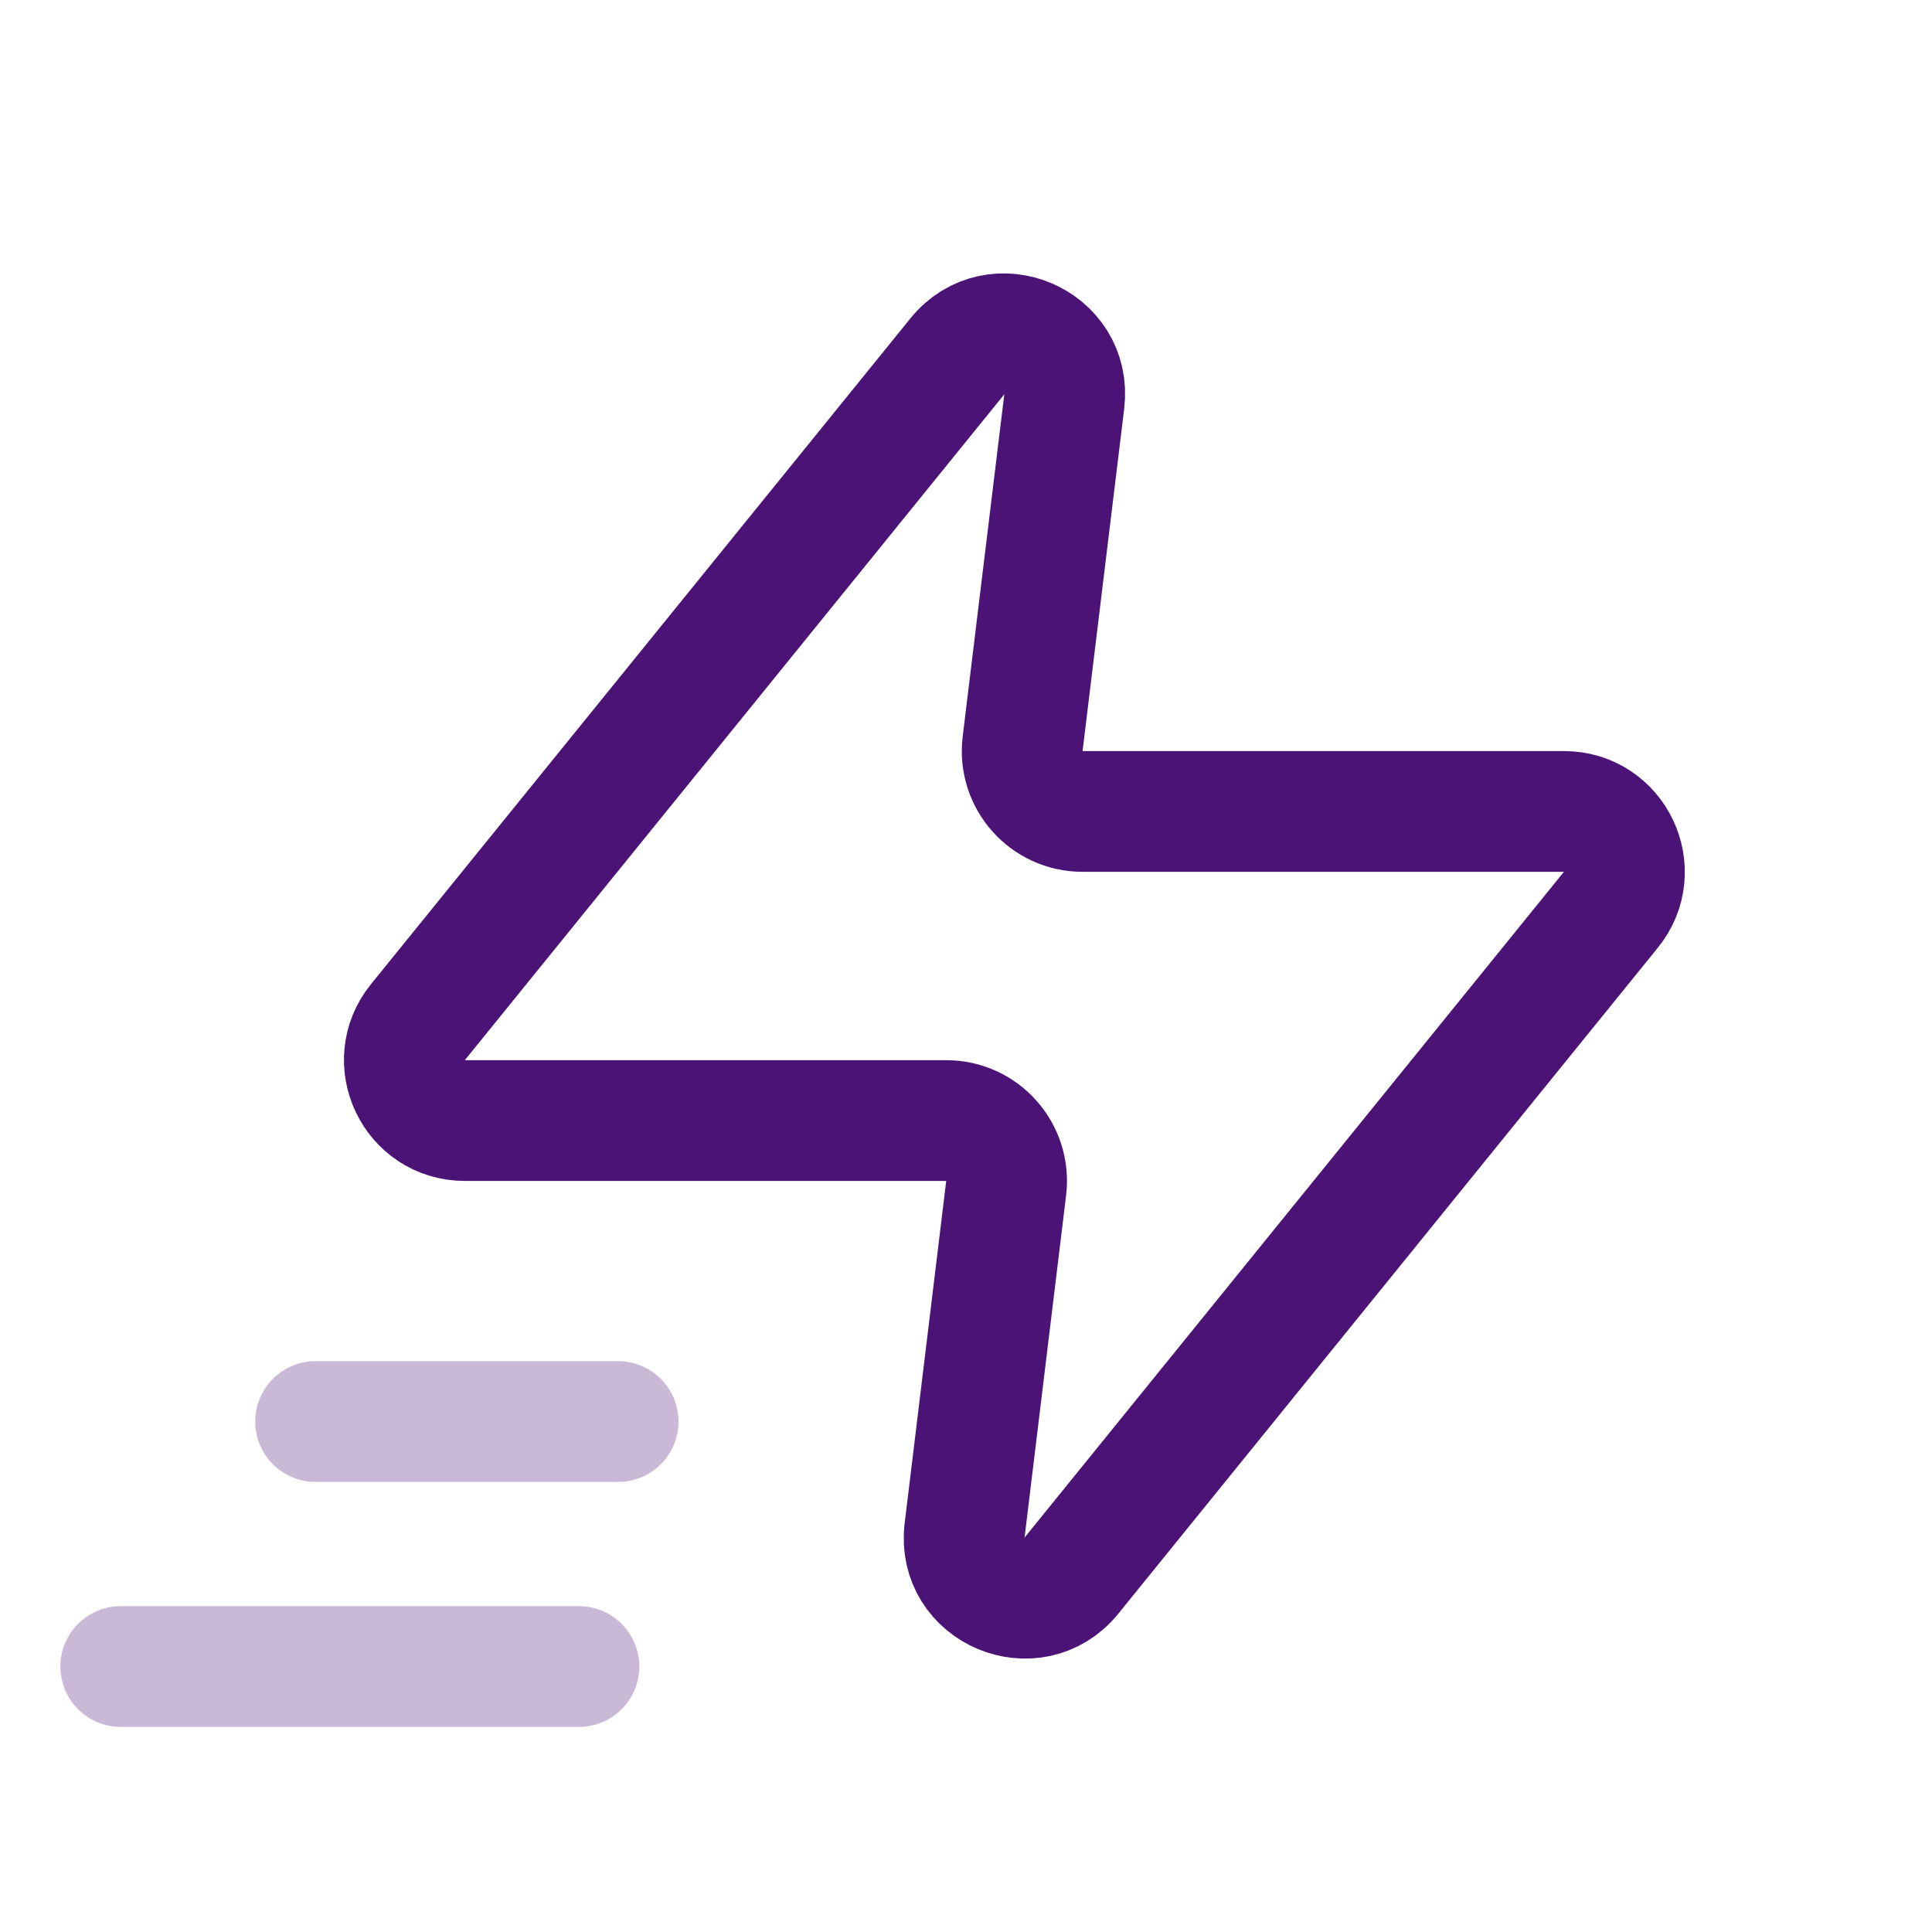 <svg width="32" height="32" viewBox="0 0 32 32" fill="none" xmlns="http://www.w3.org/2000/svg">
<path d="M17.627 6.652C17.748 5.656 16.489 5.122 15.857 5.902L6.922 16.93C6.392 17.584 6.857 18.56 7.699 18.56H15.673C16.273 18.56 16.738 19.085 16.665 19.681L15.977 25.348C15.855 26.344 17.114 26.878 17.746 26.098L26.681 15.069C27.211 14.416 26.746 13.44 25.904 13.44H17.93C17.33 13.44 16.865 12.915 16.938 12.319L17.627 6.652Z" stroke="#4C1376" stroke-width="2" stroke-linecap="round" stroke-linejoin="round"/>
<path opacity="0.3" d="M9.589 27.603H2" stroke="#4C1376" stroke-width="2" stroke-linecap="round" stroke-linejoin="round"/>
<path opacity="0.3" d="M10.238 23.545L5.227 23.545" stroke="#4C1376" stroke-width="2" stroke-linecap="round" stroke-linejoin="round"/>
</svg>
